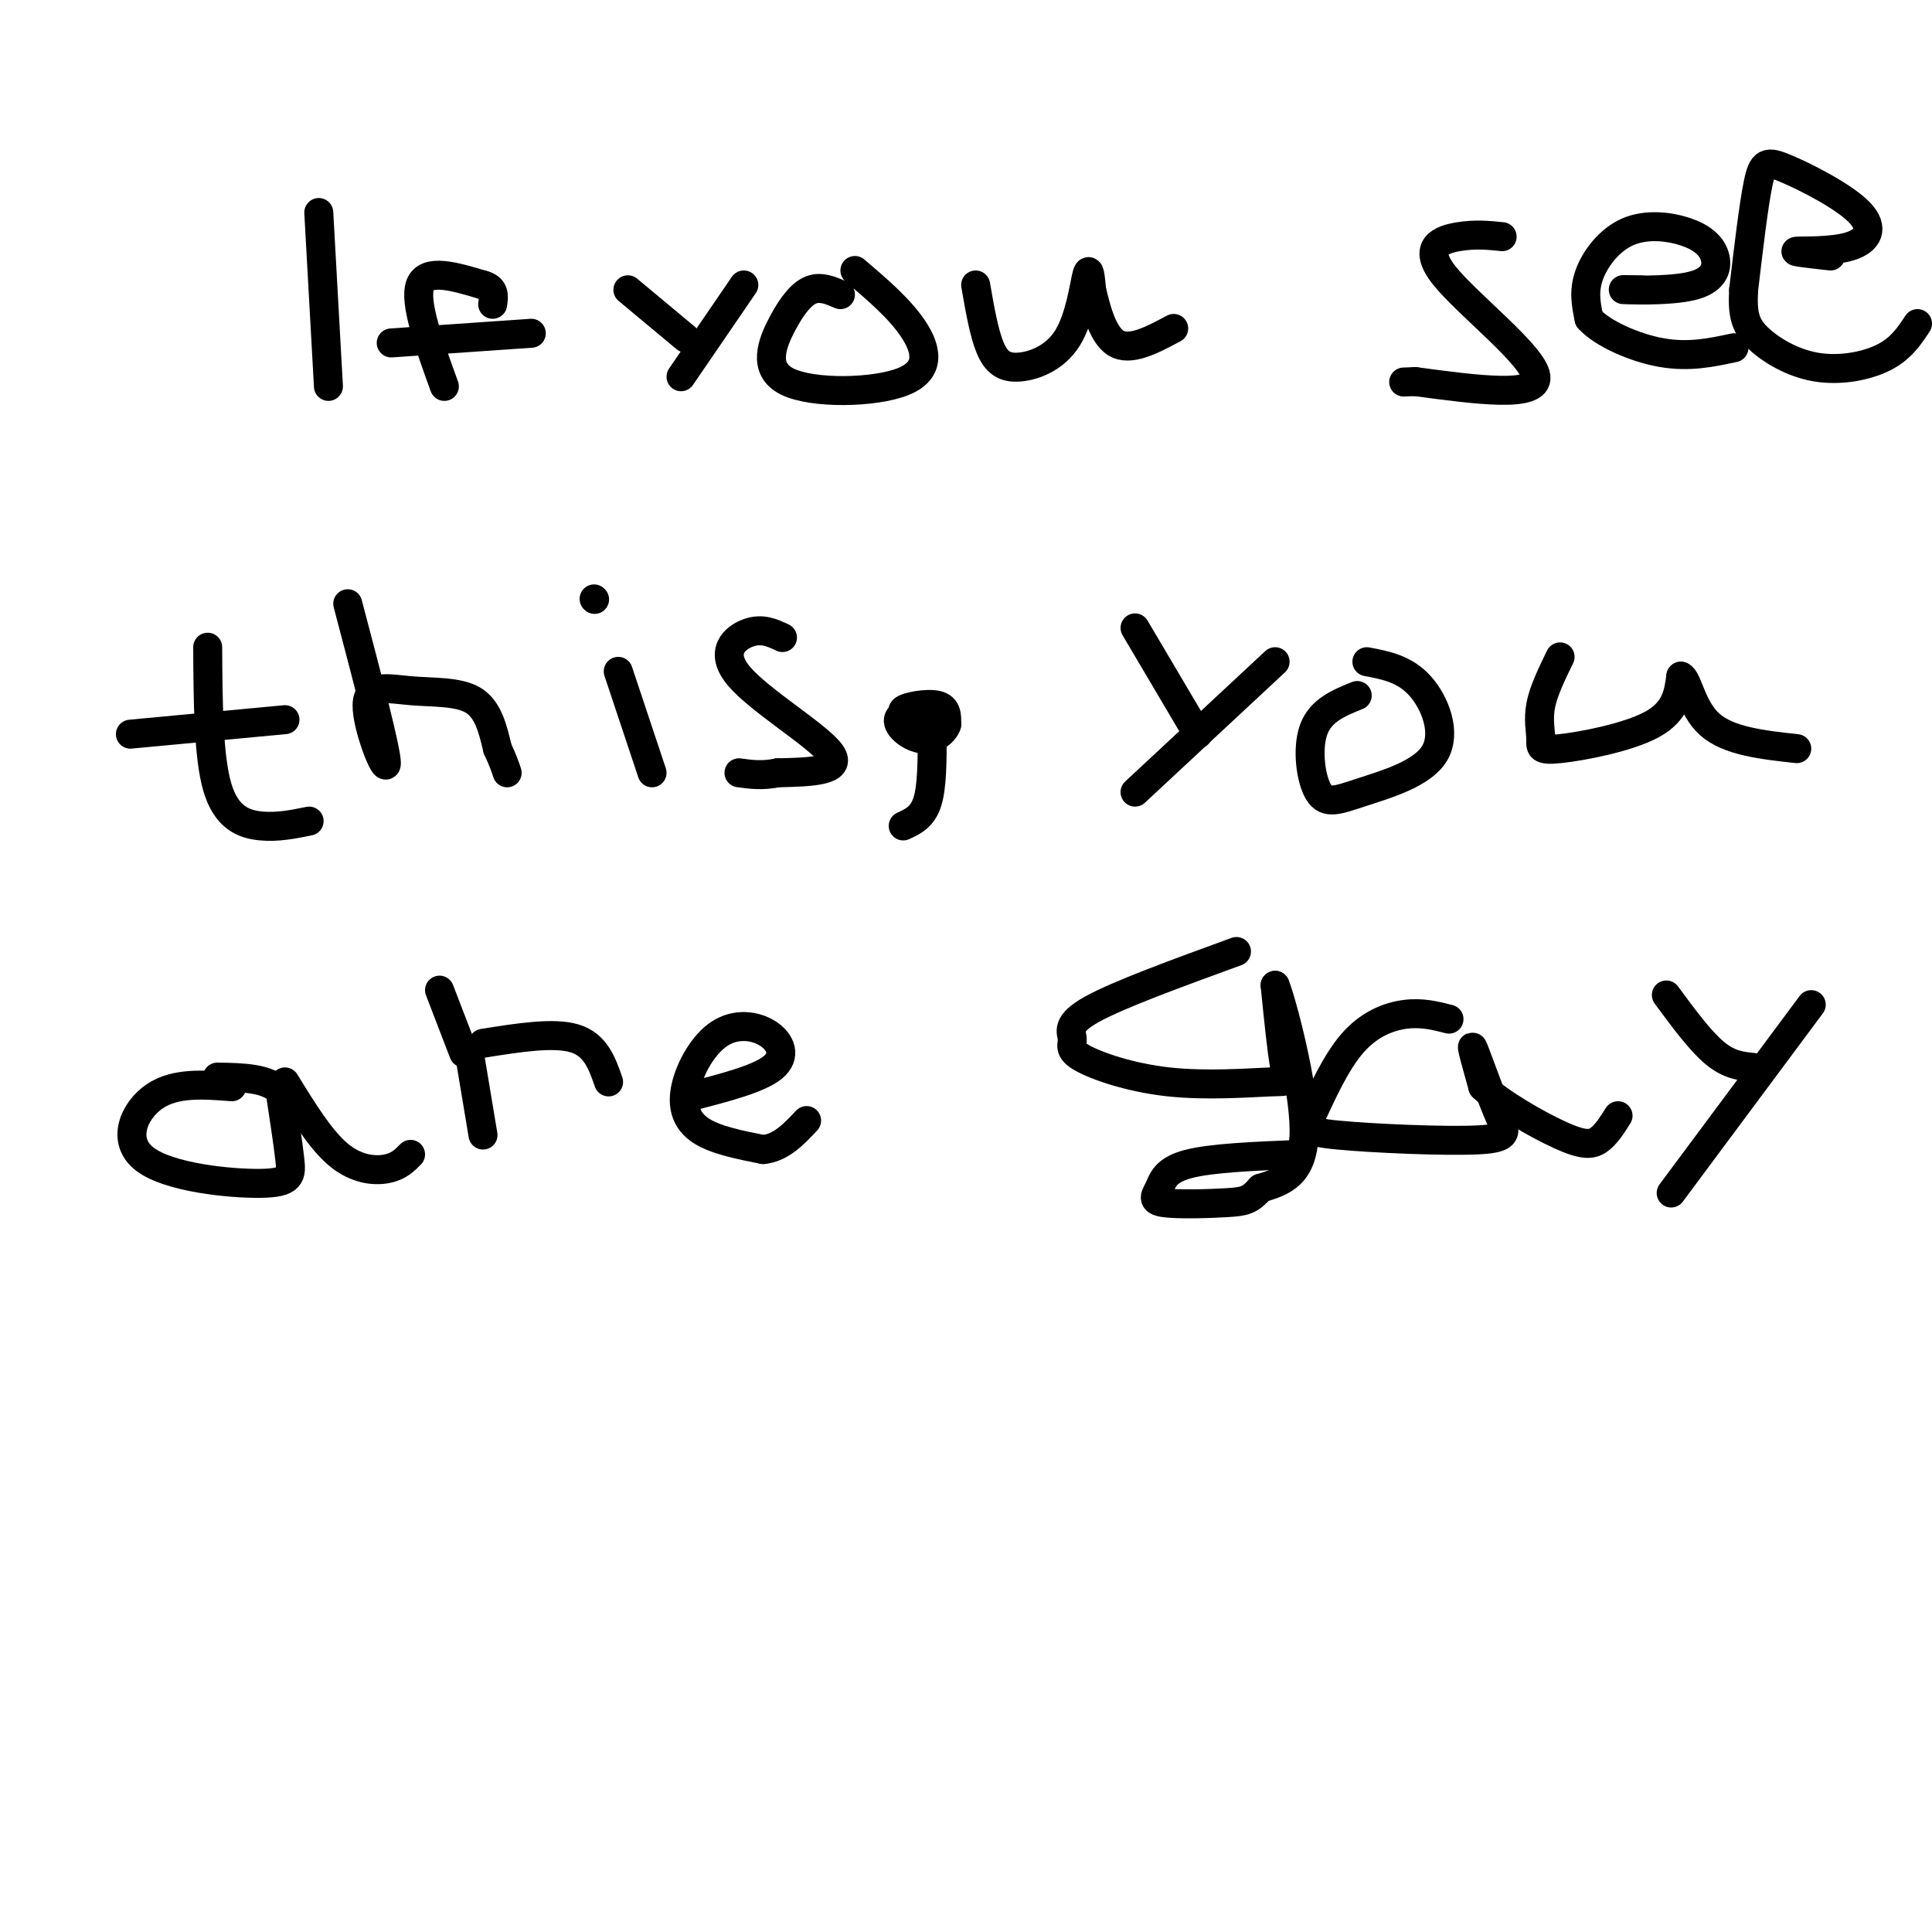 <svg viewBox='0 0 400 400' version='1.1' xmlns='http://www.w3.org/2000/svg' xmlns:xlink='http://www.w3.org/1999/xlink'><g fill='none' stroke='#000000' stroke-width='6' stroke-linecap='round' stroke-linejoin='round'><path d='M66,44c0.000,0.000 2.000,36.000 2,36'/><path d='M92,80c-3.167,-8.750 -6.333,-17.500 -5,-21c1.333,-3.500 7.167,-1.750 13,0'/><path d='M100,59c2.500,0.667 2.250,2.333 2,4'/><path d='M81,71c0.000,0.000 29.000,-2.000 29,-2'/><path d='M130,60c0.000,0.000 12.000,10.000 12,10'/><path d='M154,59c0.000,0.000 -13.000,19.000 -13,19'/><path d='M174,61c-2.012,-0.870 -4.023,-1.739 -6,-1c-1.977,0.739 -3.919,3.088 -6,7c-2.081,3.912 -4.300,9.389 1,12c5.300,2.611 18.119,2.357 24,0c5.881,-2.357 4.823,-6.816 2,-11c-2.823,-4.184 -7.412,-8.092 -12,-12'/><path d='M202,59c0.861,4.968 1.722,9.936 3,13c1.278,3.064 2.971,4.223 6,4c3.029,-0.223 7.392,-1.829 10,-6c2.608,-4.171 3.459,-10.906 4,-13c0.541,-2.094 0.770,0.453 1,3'/><path d='M226,60c0.733,3.044 2.067,9.156 5,11c2.933,1.844 7.467,-0.578 12,-3'/><path d='M311,49c-2.750,-0.286 -5.500,-0.571 -9,0c-3.500,0.571 -7.750,2.000 -3,8c4.750,6.000 18.500,16.571 19,21c0.500,4.429 -12.250,2.714 -25,1'/><path d='M293,79c-4.167,0.167 -2.083,0.083 0,0'/><path d='M340,60c-2.705,-0.032 -5.410,-0.065 -3,0c2.410,0.065 9.934,0.226 14,-1c4.066,-1.226 4.675,-3.840 4,-6c-0.675,-2.160 -2.635,-3.868 -6,-5c-3.365,-1.132 -8.137,-1.689 -12,0c-3.863,1.689 -6.818,5.626 -8,9c-1.182,3.374 -0.591,6.187 0,9'/><path d='M329,66c2.667,3.000 9.333,6.000 15,7c5.667,1.000 10.333,0.000 15,-1'/><path d='M379,53c-4.033,-0.452 -8.067,-0.903 -7,-1c1.067,-0.097 7.233,0.162 11,-1c3.767,-1.162 5.133,-3.744 2,-7c-3.133,-3.256 -10.767,-7.184 -15,-9c-4.233,-1.816 -5.067,-1.519 -6,3c-0.933,4.519 -1.967,13.259 -3,22'/><path d='M361,60c-0.311,5.295 0.411,7.533 3,10c2.589,2.467 7.043,5.164 12,6c4.957,0.836 10.416,-0.190 14,-2c3.584,-1.810 5.292,-4.405 7,-7'/><path d='M43,134c0.067,11.333 0.133,22.667 2,29c1.867,6.333 5.533,7.667 9,8c3.467,0.333 6.733,-0.333 10,-1'/><path d='M27,152c0.000,0.000 32.000,-3.000 32,-3'/><path d='M72,125c4.011,15.215 8.022,30.431 8,33c-0.022,2.569 -4.078,-7.507 -4,-12c0.078,-4.493 4.290,-3.402 9,-3c4.710,0.402 9.917,0.115 13,2c3.083,1.885 4.041,5.943 5,10'/><path d='M103,155c1.167,2.500 1.583,3.750 2,5'/><path d='M128,139c0.000,0.000 7.000,21.000 7,21'/><path d='M123,124c0.000,0.000 0.100,0.100 0.1,0.1'/><path d='M162,132c-2.101,-0.988 -4.202,-1.976 -7,-1c-2.798,0.976 -6.292,3.917 -2,9c4.292,5.083 16.369,12.310 19,16c2.631,3.690 -4.185,3.845 -11,4'/><path d='M161,160c-3.167,0.667 -5.583,0.333 -8,0'/><path d='M193,152c0.000,5.417 0.000,10.833 -1,14c-1.000,3.167 -3.000,4.083 -5,5'/><path d='M192,149c-2.844,-0.644 -5.689,-1.289 -5,-2c0.689,-0.711 4.911,-1.489 7,-1c2.089,0.489 2.044,2.244 2,4'/><path d='M196,150c-0.440,1.500 -2.542,3.250 -5,3c-2.458,-0.250 -5.274,-2.500 -5,-4c0.274,-1.500 3.637,-2.250 7,-3'/><path d='M193,146c1.267,0.867 0.933,4.533 0,6c-0.933,1.467 -2.467,0.733 -4,0'/><path d='M235,130c0.000,0.000 13.000,22.000 13,22'/><path d='M264,137c0.000,0.000 -29.000,27.000 -29,27'/><path d='M281,144c-3.768,1.524 -7.535,3.047 -9,7c-1.465,3.953 -0.627,10.335 1,13c1.627,2.665 4.044,1.611 9,0c4.956,-1.611 12.450,-3.780 15,-8c2.550,-4.220 0.157,-10.491 -3,-14c-3.157,-3.509 -7.079,-4.254 -11,-5'/><path d='M323,136c-1.711,3.518 -3.423,7.037 -4,10c-0.577,2.963 -0.021,5.372 0,7c0.021,1.628 -0.494,2.477 4,2c4.494,-0.477 13.998,-2.279 19,-5c5.002,-2.721 5.501,-6.360 6,-10'/><path d='M348,140c1.467,0.444 2.133,6.556 6,10c3.867,3.444 10.933,4.222 18,5'/><path d='M48,225c-5.860,-0.458 -11.719,-0.915 -16,2c-4.281,2.915 -6.982,9.204 -2,13c4.982,3.796 17.649,5.099 24,5c6.351,-0.099 6.386,-1.600 6,-5c-0.386,-3.400 -1.193,-8.700 -2,-14'/><path d='M58,226c-2.500,-2.833 -7.750,-2.917 -13,-3'/><path d='M59,224c3.644,5.933 7.289,11.867 11,15c3.711,3.133 7.489,3.467 10,3c2.511,-0.467 3.756,-1.733 5,-3'/><path d='M97,217c0.000,0.000 3.000,18.000 3,18'/><path d='M100,216c7.333,-1.167 14.667,-2.333 19,-1c4.333,1.333 5.667,5.167 7,9'/><path d='M143,227c7.053,-1.815 14.105,-3.630 17,-6c2.895,-2.370 1.632,-5.295 -1,-7c-2.632,-1.705 -6.633,-2.189 -10,0c-3.367,2.189 -6.099,7.051 -7,11c-0.901,3.949 0.028,6.985 3,9c2.972,2.015 7.986,3.007 13,4'/><path d='M158,238c3.667,-0.333 6.333,-3.167 9,-6'/><path d='M91,205c0.000,0.000 5.000,13.000 5,13'/><path d='M256,197c-12.268,4.473 -24.537,8.946 -30,12c-5.463,3.054 -4.121,4.690 -4,6c0.121,1.310 -0.979,2.293 2,4c2.979,1.707 10.035,4.138 18,5c7.965,0.862 16.837,0.155 21,0c4.163,-0.155 3.618,0.241 3,-3c-0.618,-3.241 -1.309,-10.121 -2,-17'/><path d='M264,204c1.422,3.489 5.978,20.711 6,30c0.022,9.289 -4.489,10.644 -9,12'/><path d='M261,246c-2.211,2.507 -3.239,2.774 -7,3c-3.761,0.226 -10.256,0.411 -13,0c-2.744,-0.411 -1.739,-1.418 -1,-3c0.739,-1.582 1.211,-3.738 6,-5c4.789,-1.262 13.894,-1.631 23,-2'/><path d='M300,211c-2.782,-0.715 -5.563,-1.429 -9,-1c-3.437,0.429 -7.529,2.002 -11,6c-3.471,3.998 -6.319,10.422 -8,14c-1.681,3.578 -2.193,4.310 5,5c7.193,0.690 22.093,1.340 29,1c6.907,-0.340 5.821,-1.668 4,-6c-1.821,-4.332 -4.377,-11.666 -5,-13c-0.623,-1.334 0.689,3.333 2,8'/><path d='M307,225c3.500,3.381 11.250,7.833 16,10c4.750,2.167 6.500,2.048 8,1c1.500,-1.048 2.750,-3.024 4,-5'/><path d='M345,206c3.500,4.750 7.000,9.500 10,12c3.000,2.500 5.500,2.750 8,3'/><path d='M375,208c0.000,0.000 -29.000,39.000 -29,39'/></g>
</svg>